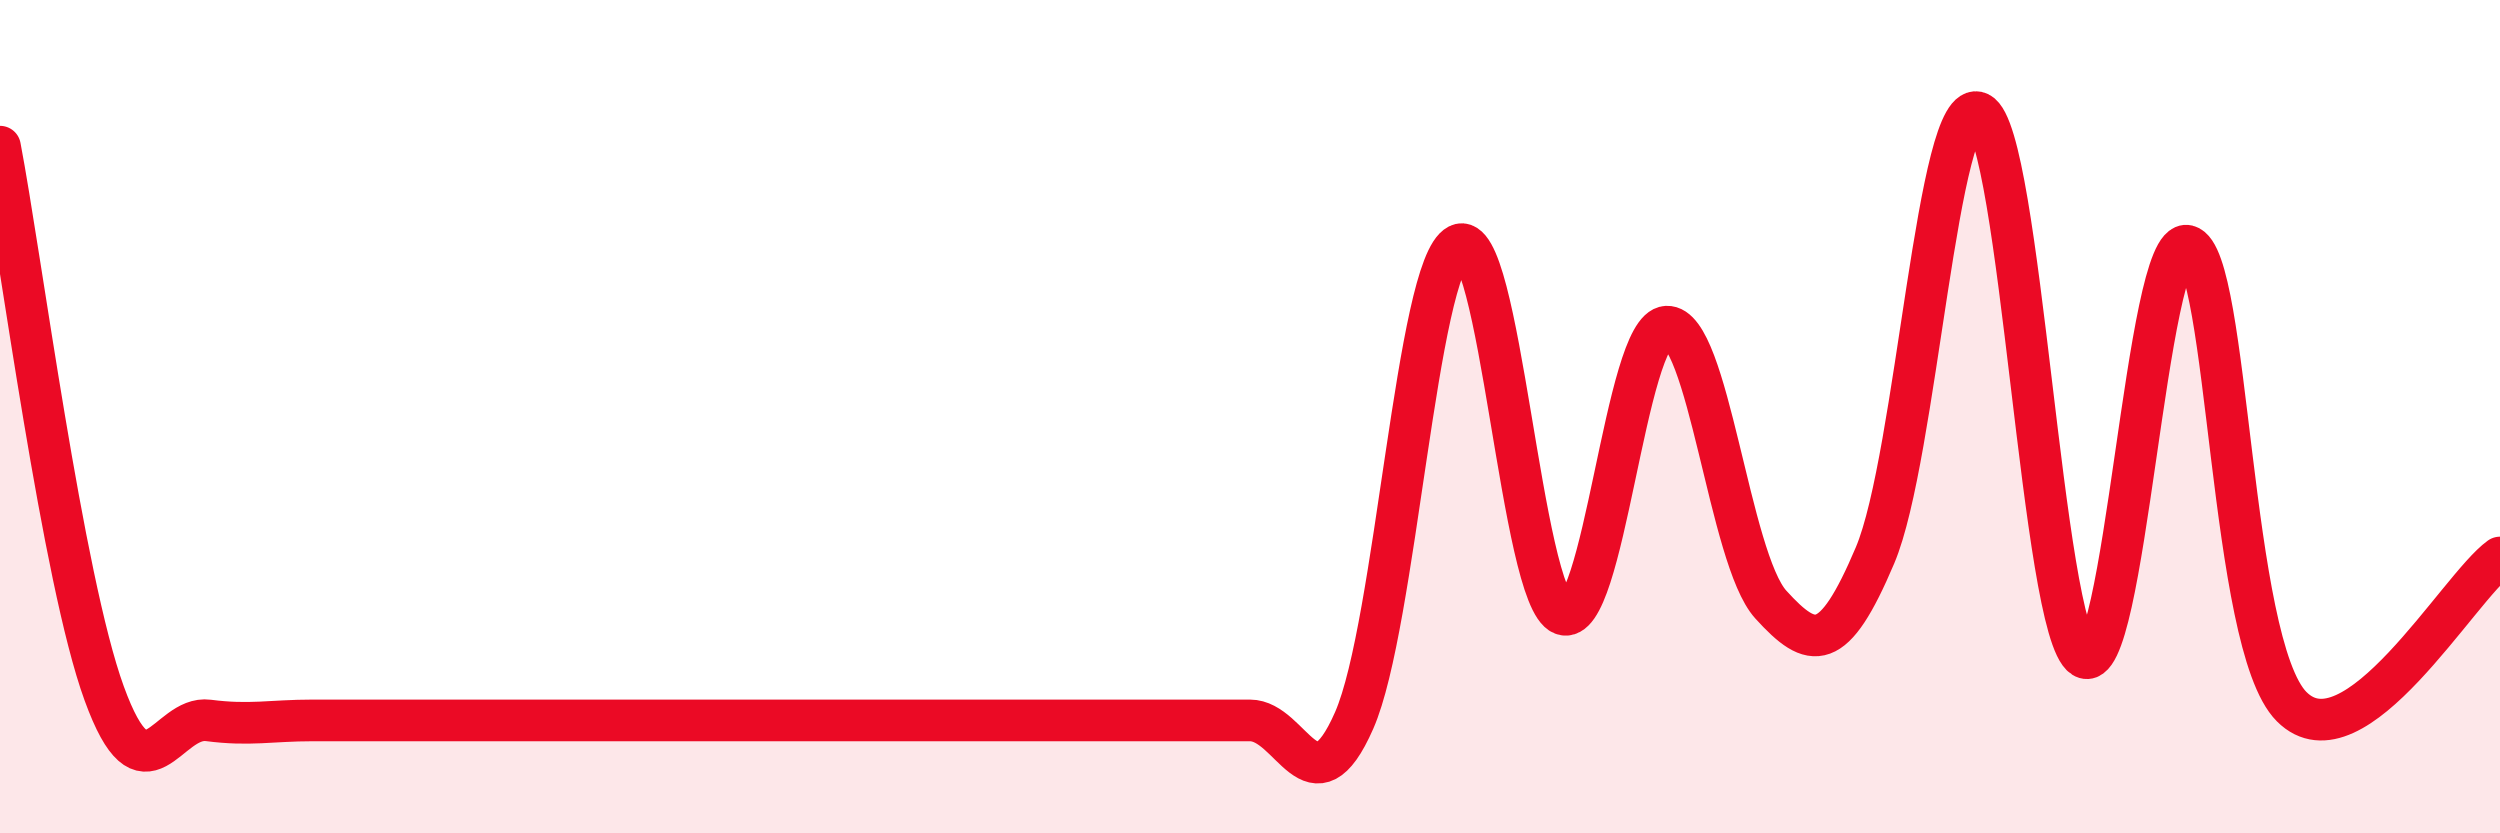 
    <svg width="60" height="20" viewBox="0 0 60 20" xmlns="http://www.w3.org/2000/svg">
      <path
        d="M 0,3.52 C 0.5,6.14 1.5,13.89 2.5,16.64 C 3.5,19.39 4,17.16 5,17.29 C 6,17.42 6.5,17.29 7.5,17.29 C 8.5,17.29 9,17.29 10,17.29 C 11,17.29 11.5,17.29 12.5,17.29 C 13.5,17.29 14,17.29 15,17.29 C 16,17.29 16.5,17.29 17.5,17.29 C 18.5,17.29 19,17.29 20,17.29 C 21,17.29 21.5,17.29 22.5,17.29 C 23.5,17.29 24,17.29 25,17.29 C 26,17.29 26.5,17.29 27.5,17.29 C 28.5,17.29 29,17.29 30,17.29 C 31,17.29 31.5,19.57 32.5,17.29 C 33.5,15.01 34,6.39 35,5.88 C 36,5.37 36.5,14.35 37.5,14.74 C 38.5,15.13 39,7.89 40,7.84 C 41,7.79 41.5,13.41 42.5,14.51 C 43.5,15.61 44,15.69 45,13.33 C 46,10.97 46.5,2.22 47.5,2.71 C 48.5,3.2 49,15.13 50,15.77 C 51,16.41 51.5,5.66 52.5,5.9 C 53.5,6.14 53.5,15.46 55,16.96 C 56.5,18.46 59,14.1 60,13.38L60 20L0 20Z"
        fill="#EB0A25"
        opacity="0.1"
        stroke-linecap="round"
        stroke-linejoin="round"
      />
      <path
        d="M 0,3.52 C 0.5,6.14 1.5,13.89 2.5,16.64 C 3.5,19.39 4,17.16 5,17.29 C 6,17.42 6.5,17.29 7.5,17.29 C 8.5,17.29 9,17.29 10,17.29 C 11,17.29 11.5,17.29 12.5,17.29 C 13.5,17.29 14,17.29 15,17.29 C 16,17.29 16.5,17.29 17.5,17.29 C 18.5,17.29 19,17.29 20,17.29 C 21,17.29 21.5,17.29 22.5,17.29 C 23.5,17.29 24,17.29 25,17.29 C 26,17.29 26.5,17.29 27.5,17.29 C 28.5,17.29 29,17.29 30,17.29 C 31,17.29 31.5,19.57 32.5,17.29 C 33.5,15.01 34,6.39 35,5.88 C 36,5.37 36.5,14.35 37.5,14.74 C 38.5,15.13 39,7.89 40,7.84 C 41,7.79 41.5,13.41 42.5,14.51 C 43.5,15.61 44,15.69 45,13.33 C 46,10.97 46.5,2.22 47.5,2.71 C 48.5,3.2 49,15.13 50,15.77 C 51,16.41 51.5,5.66 52.5,5.9 C 53.5,6.14 53.5,15.46 55,16.96 C 56.5,18.46 59,14.1 60,13.38"
        stroke="#EB0A25"
        stroke-width="1"
        fill="none"
        stroke-linecap="round"
        stroke-linejoin="round"
      />
    </svg>
  